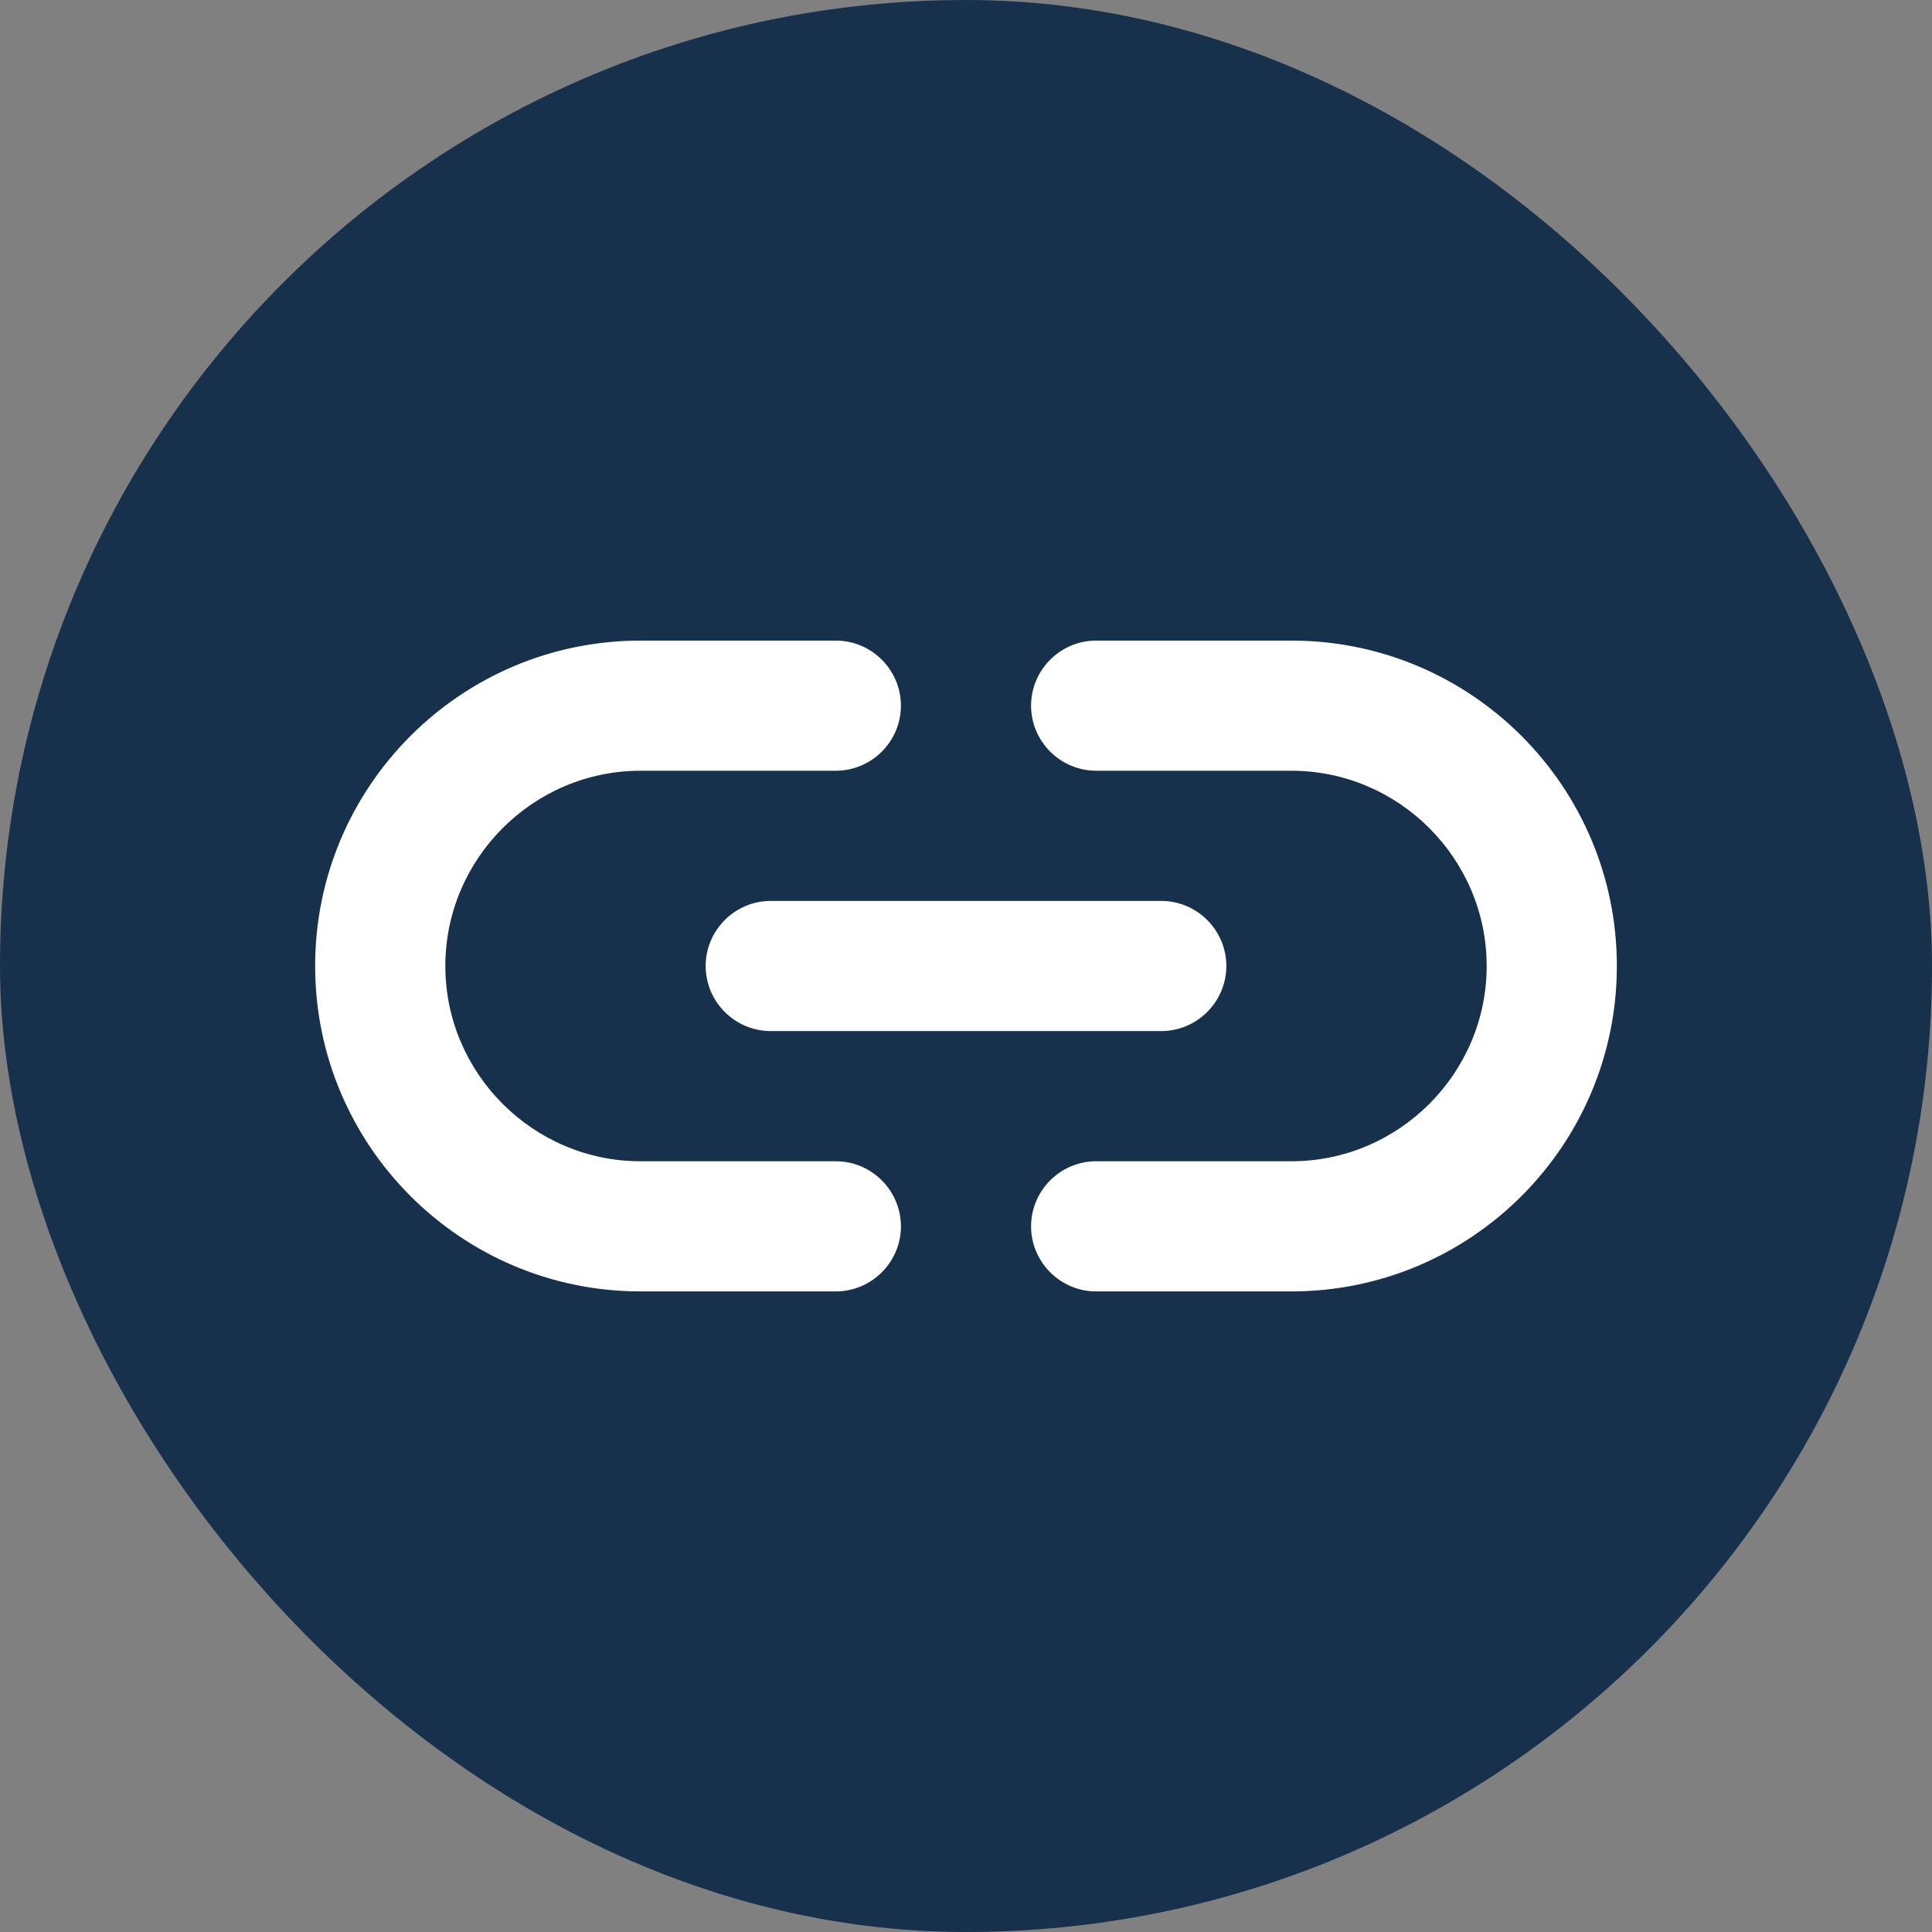 <svg width="60" height="60" viewBox="0 0 60 60" fill="none" xmlns="http://www.w3.org/2000/svg">
<rect x="0" y="0" width="60" height="60" fill="#808080" stroke="none"/>
<rect width="60" height="60" rx="30" fill="#17314D"/>
<path d="M40.106 19.894H34.042C32.931 19.894 32.021 20.803 32.021 21.915C32.021 23.026 32.931 23.936 34.042 23.936H40.106C43.441 23.936 46.17 26.665 46.17 30C46.17 33.335 43.441 36.064 40.106 36.064H34.042C32.931 36.064 32.021 36.973 32.021 38.085C32.021 39.197 32.931 40.106 34.042 40.106H40.106C45.685 40.106 50.213 35.579 50.213 30C50.213 24.421 45.685 19.894 40.106 19.894ZM21.915 30C21.915 31.112 22.824 32.021 23.936 32.021H36.064C37.175 32.021 38.085 31.112 38.085 30C38.085 28.888 37.175 27.979 36.064 27.979H23.936C22.824 27.979 21.915 28.888 21.915 30ZM25.957 36.064H19.893C16.558 36.064 13.83 33.335 13.83 30C13.83 26.665 16.558 23.936 19.893 23.936H25.957C27.069 23.936 27.979 23.026 27.979 21.915C27.979 20.803 27.069 19.894 25.957 19.894H19.893C14.315 19.894 9.787 24.421 9.787 30C9.787 35.579 14.315 40.106 19.893 40.106H25.957C27.069 40.106 27.979 39.197 27.979 38.085C27.979 36.973 27.069 36.064 25.957 36.064Z" fill="white"/>
</svg>
